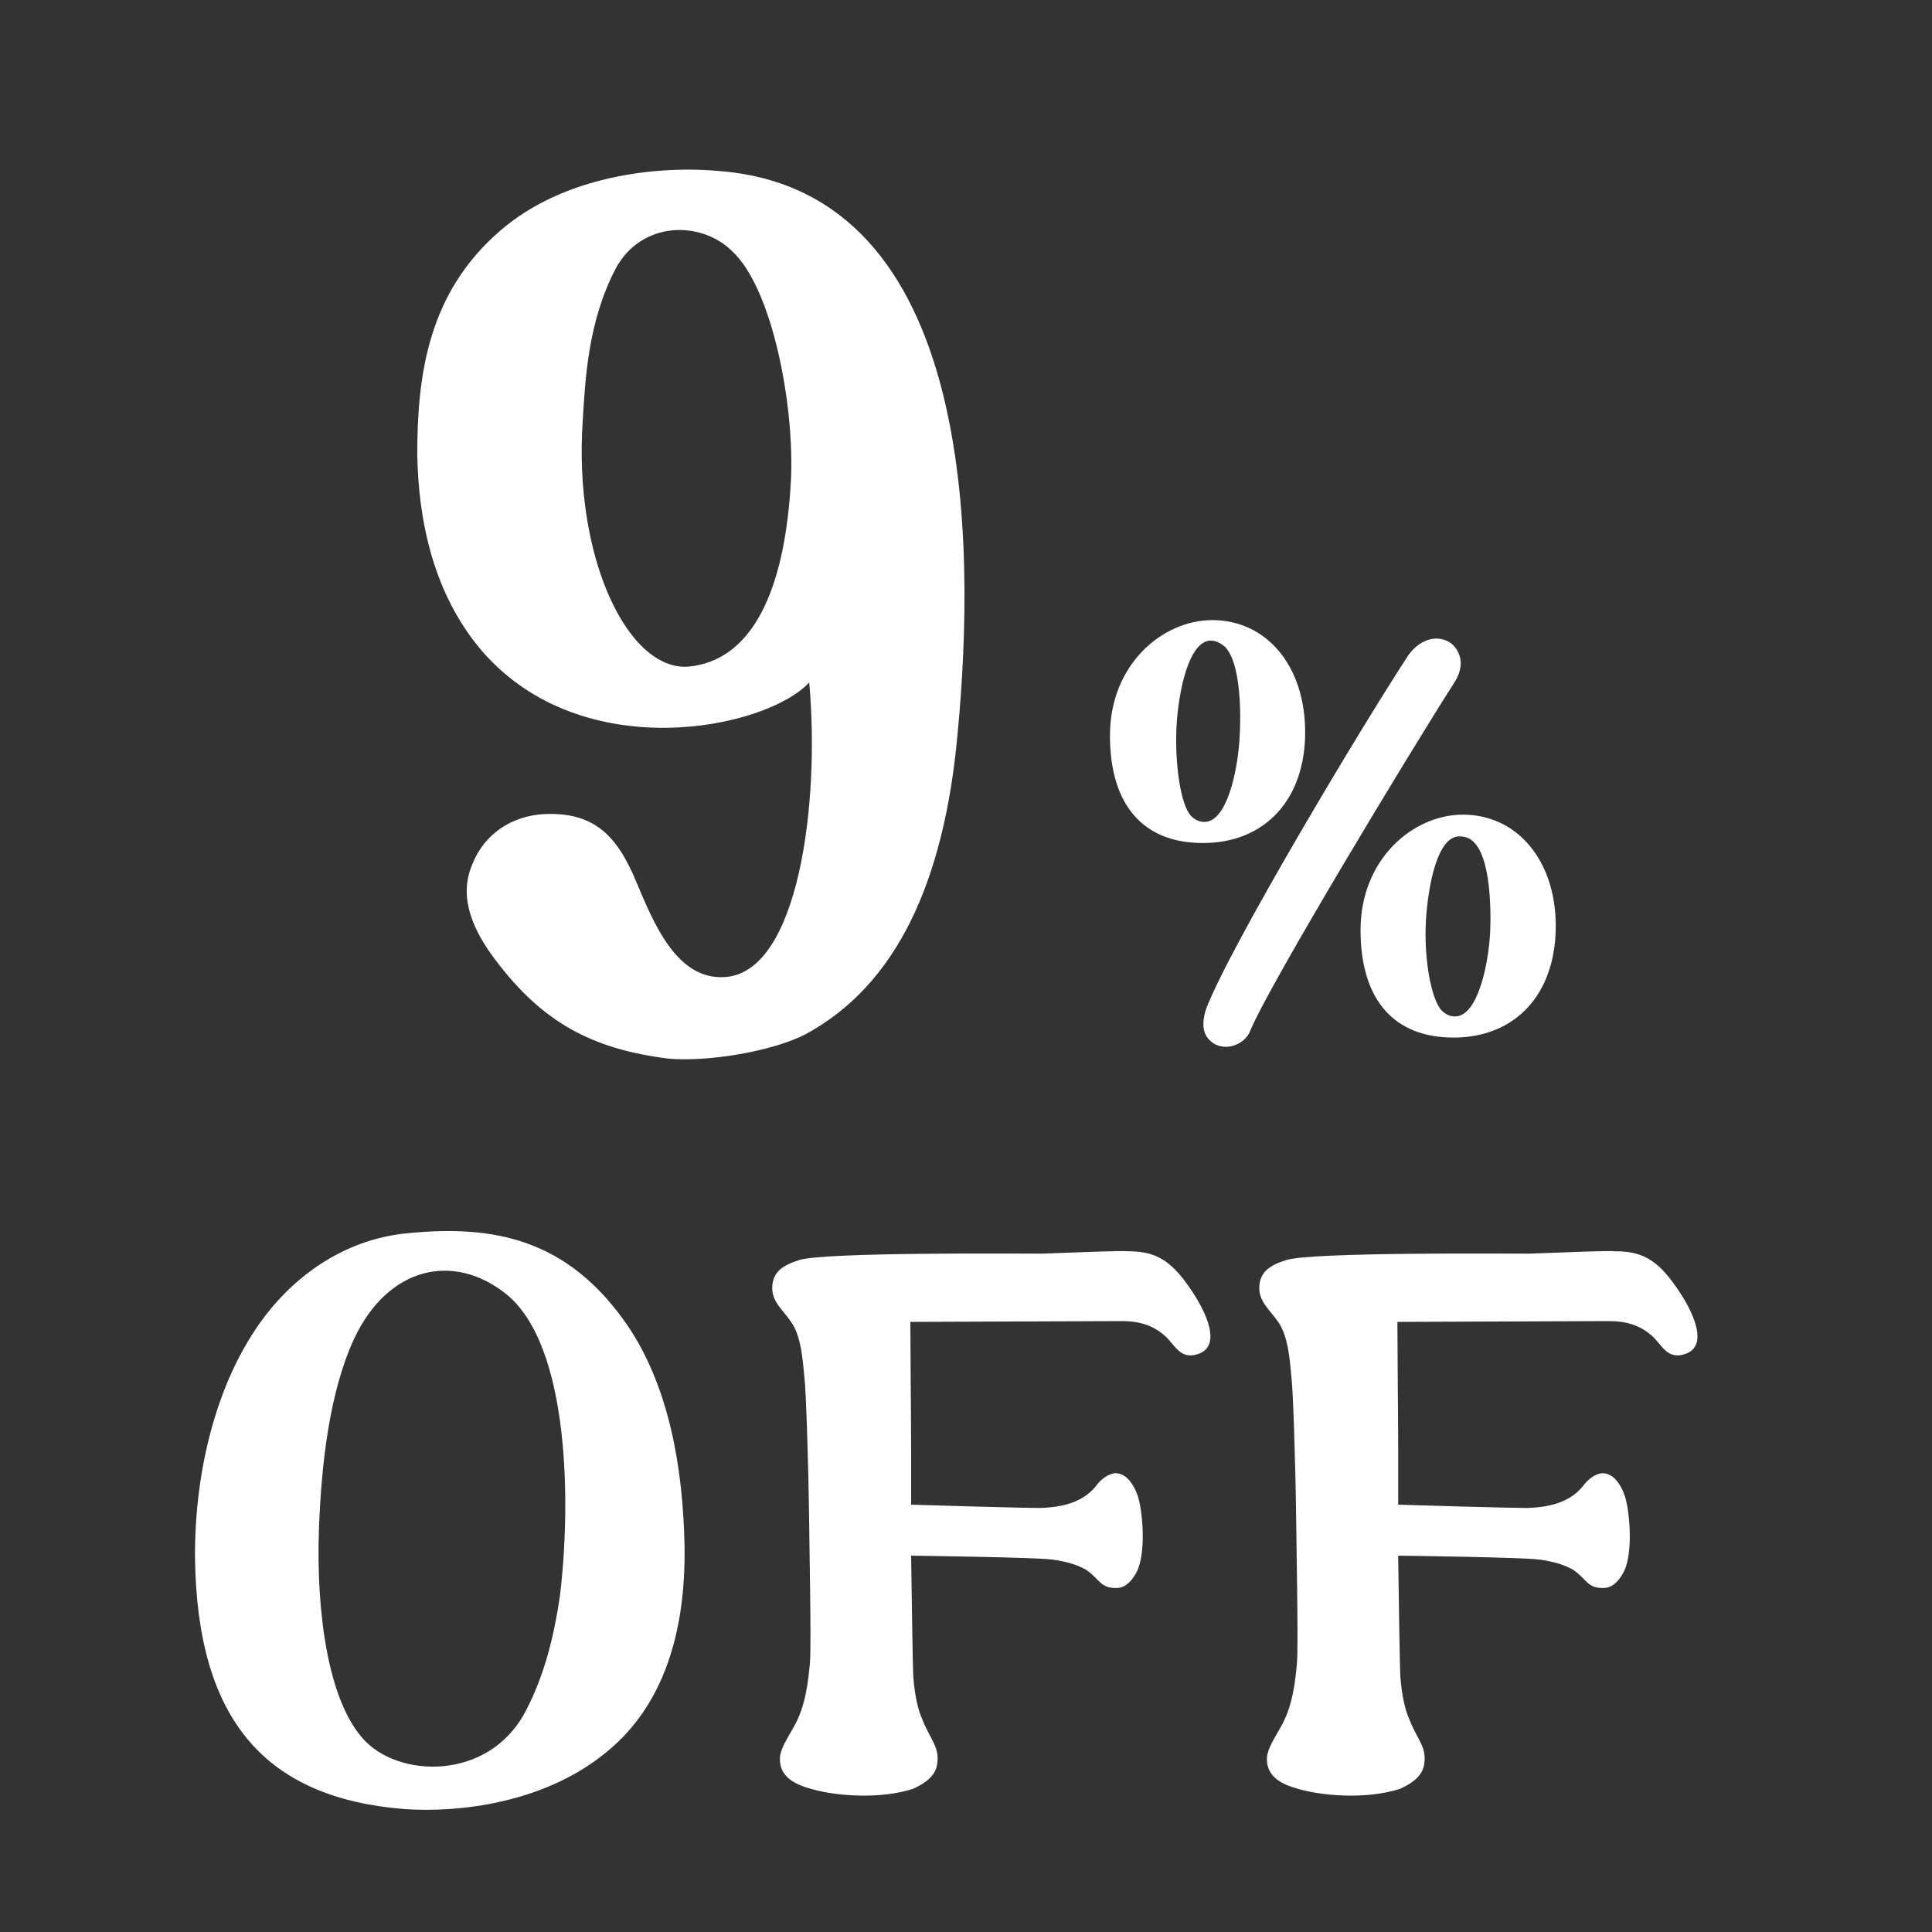 <?xml version="1.0" encoding="UTF-8"?>
<svg id="_レイヤー_1" data-name="レイヤー_1" xmlns="http://www.w3.org/2000/svg" width="100" height="100" version="1.1" viewBox="0 0 100 100">
  <rect x="0" y="0" width="100" height="100" fill="#333333" stroke="none"/>
  <!-- Generator: Adobe Illustrator 29.7.1, SVG Export Plug-In . SVG Version: 2.1.1 Build 8)  -->
  <g>
    <path d="M62.264,43.635c-3.106,0-4.813-1.98-4.813-5.565,0-3.686,2.731-5.973,5.291-5.973,2.834,0,4.813,2.389,4.813,5.803,0,3.481-2.082,5.735-5.291,5.735ZM63.425,33.497c-.24-.204-.478-.342-.786-.342-1.126.069-1.638,2.664-1.741,4.404-.102,1.946.204,4.096.751,4.677.205.204.444.307.684.307,1.195,0,1.706-2.696,1.809-4.096.034-.342.273-3.857-.716-4.95ZM75.27,35.339c-2.253,3.516-9.558,15.6-10.548,17.991-.204.546-.785.852-1.263.852-.41,0-.751-.17-.99-.512-.273-.409-.204-.955-.034-1.467,1.263-3.277,7.987-14.508,10.445-18.264.376-.546.922-.886,1.468-.886.477,0,.887.239,1.092.648.273.479.204,1.06-.171,1.638ZM80.526,47.935c0,3.516-2.082,5.769-5.291,5.769-3.106,0-4.813-1.98-4.813-5.565,0-3.686,2.731-5.973,5.292-5.973,2.833,0,4.812,2.391,4.812,5.769ZM76.328,43.635c-.205-.239-.478-.342-.751-.342-1.195-.069-1.672,2.629-1.774,4.404-.103,1.946.273,4.028.819,4.608.204.204.443.307.682.307,1.195,0,1.707-2.696,1.809-4.096.034-.342.205-3.823-.785-4.881Z" fill="#fff"/>
    <path d="M32.467,68.584c2.152,3.167,2.883,7.349,2.964,11.41.081,4.952-1.34,8.607-4.223,10.84-3.127,2.478-7.43,3.005-10.273,2.803-7.187-.57-10.719-4.589-10.841-12.952-.041-4.548,1.137-9.543,3.898-12.914,1.949-2.356,4.466-3.694,7.105-3.939,4.466-.445,8.283.284,11.369,4.752ZM18.337,69.275c-1.299,2.801-1.705,6.576-1.827,9.825-.162,4.548.528,8.893,2.233,10.842,1.788,2.11,6.537,2.274,8.446-1.34,1.015-1.908,1.503-4.019,1.788-5.968.568-4.589.568-12.993-2.802-15.674-2.72-2.153-6.091-1.381-7.837,2.315Z" fill="#fff"/>
    <path d="M61.859,70.127c-.73.163-1.014-.407-1.462-.893-.65-.609-1.34-.854-2.355-.854l-10.923.041c0,1.22.041,5.238.041,6.66v2.801s6.537.204,6.862.163c.771-.041,1.949-.204,2.679-1.097.325-.447.691-.65.974-.691.487-.041.934.366,1.219,1.179.243.77.406,2.638.04,3.694-.081.243-.446.974-1.014,1.056-.974.082-.974-.447-1.706-.934-.366-.204-.853-.407-1.746-.529-.935-.121-7.309-.202-7.309-.202.041,2.396.081,6.09.122,6.374.081.936.244,1.624.446,2.072.447,1.136.934,1.463.772,2.396-.123.729-.974,1.095-1.219,1.218-1.705.568-4.182.407-5.603-.082-.974-.325-1.381-.852-1.299-1.624.081-.445.325-.811.69-1.461.65-1.097.771-2.478.853-3.33.082-.893-.041-6.74-.041-7.471-.041-3.046-.162-6.66-.243-7.31-.082-.852-.162-2.151-.691-2.883-.446-.65-1.015-1.056-.974-1.826.041-.731.487-1.097,1.421-1.381,1.34-.407,11.288-.325,12.547-.325,2.233-.082,4.141-.161,4.426-.123,1.339,0,2.152.366,3.167,1.828.894,1.258,1.827,3.207.325,3.532Z" fill="#fff"/>
    <path d="M87.069,70.127c-.73.163-1.015-.407-1.462-.893-.65-.609-1.339-.854-2.355-.854l-10.923.041c0,1.22.041,5.238.041,6.66v2.801s6.537.204,6.861.163c.772-.041,1.949-.204,2.68-1.097.325-.447.691-.65.974-.691.487-.041.934.366,1.218,1.179.244.77.407,2.638.041,3.694-.081.243-.446.974-1.015,1.056-.974.082-.974-.447-1.705-.934-.366-.204-.853-.407-1.746-.529-.934-.121-7.309-.202-7.309-.202.04,2.396.081,6.09.122,6.374.082.936.243,1.624.446,2.072.446,1.136.935,1.463.771,2.396-.122.729-.974,1.095-1.218,1.218-1.706.568-4.182.407-5.604-.082-.974-.325-1.38-.852-1.299-1.624.082-.445.325-.811.691-1.461.65-1.097.772-2.478.853-3.33.081-.893-.041-6.74-.041-7.471-.04-3.046-.162-6.66-.243-7.31-.082-.852-.162-2.151-.691-2.883-.446-.65-1.015-1.056-.974-1.826.041-.731.487-1.097,1.421-1.381,1.34-.407,11.288-.325,12.547-.325,2.233-.082,4.142-.161,4.426-.123,1.34,0,2.151.366,3.167,1.828.894,1.258,1.827,3.207.325,3.532Z" fill="#fff"/>
  </g>
  <path d="M21.597,23.542c0-4.158.567-8.379,4.284-11.593,3.339-2.898,8.254-3.402,11.467-3.087,13.104,1.134,13.168,19.09,12.223,29.045-.693,7.812-3.213,13.104-7.876,15.625-1.701.882-5.04,1.449-7.119,1.26-3.969-.504-6.489-1.89-8.884-5.04-1.26-1.638-1.953-3.339-1.26-4.978.63-1.638,2.143-2.646,4.032-2.646,2.269,0,3.465,1.071,4.474,3.528.882,2.079,2.079,5.103,4.599,4.914,3.78-.252,4.915-8.946,4.348-15.247-2.205,2.394-11.719,4.41-16.948-1.638-2.52-2.961-3.276-6.742-3.339-10.144ZM35.647,34.504c3.213-.315,4.978-3.78,5.292-9.64.189-3.843-.945-9.892-3.024-11.844-1.638-1.638-4.725-1.575-6.048.882-1.449,2.772-1.575,5.796-1.701,7.812-.504,7.119,2.331,13.042,5.481,12.79Z" fill="#fff"/>
</svg>